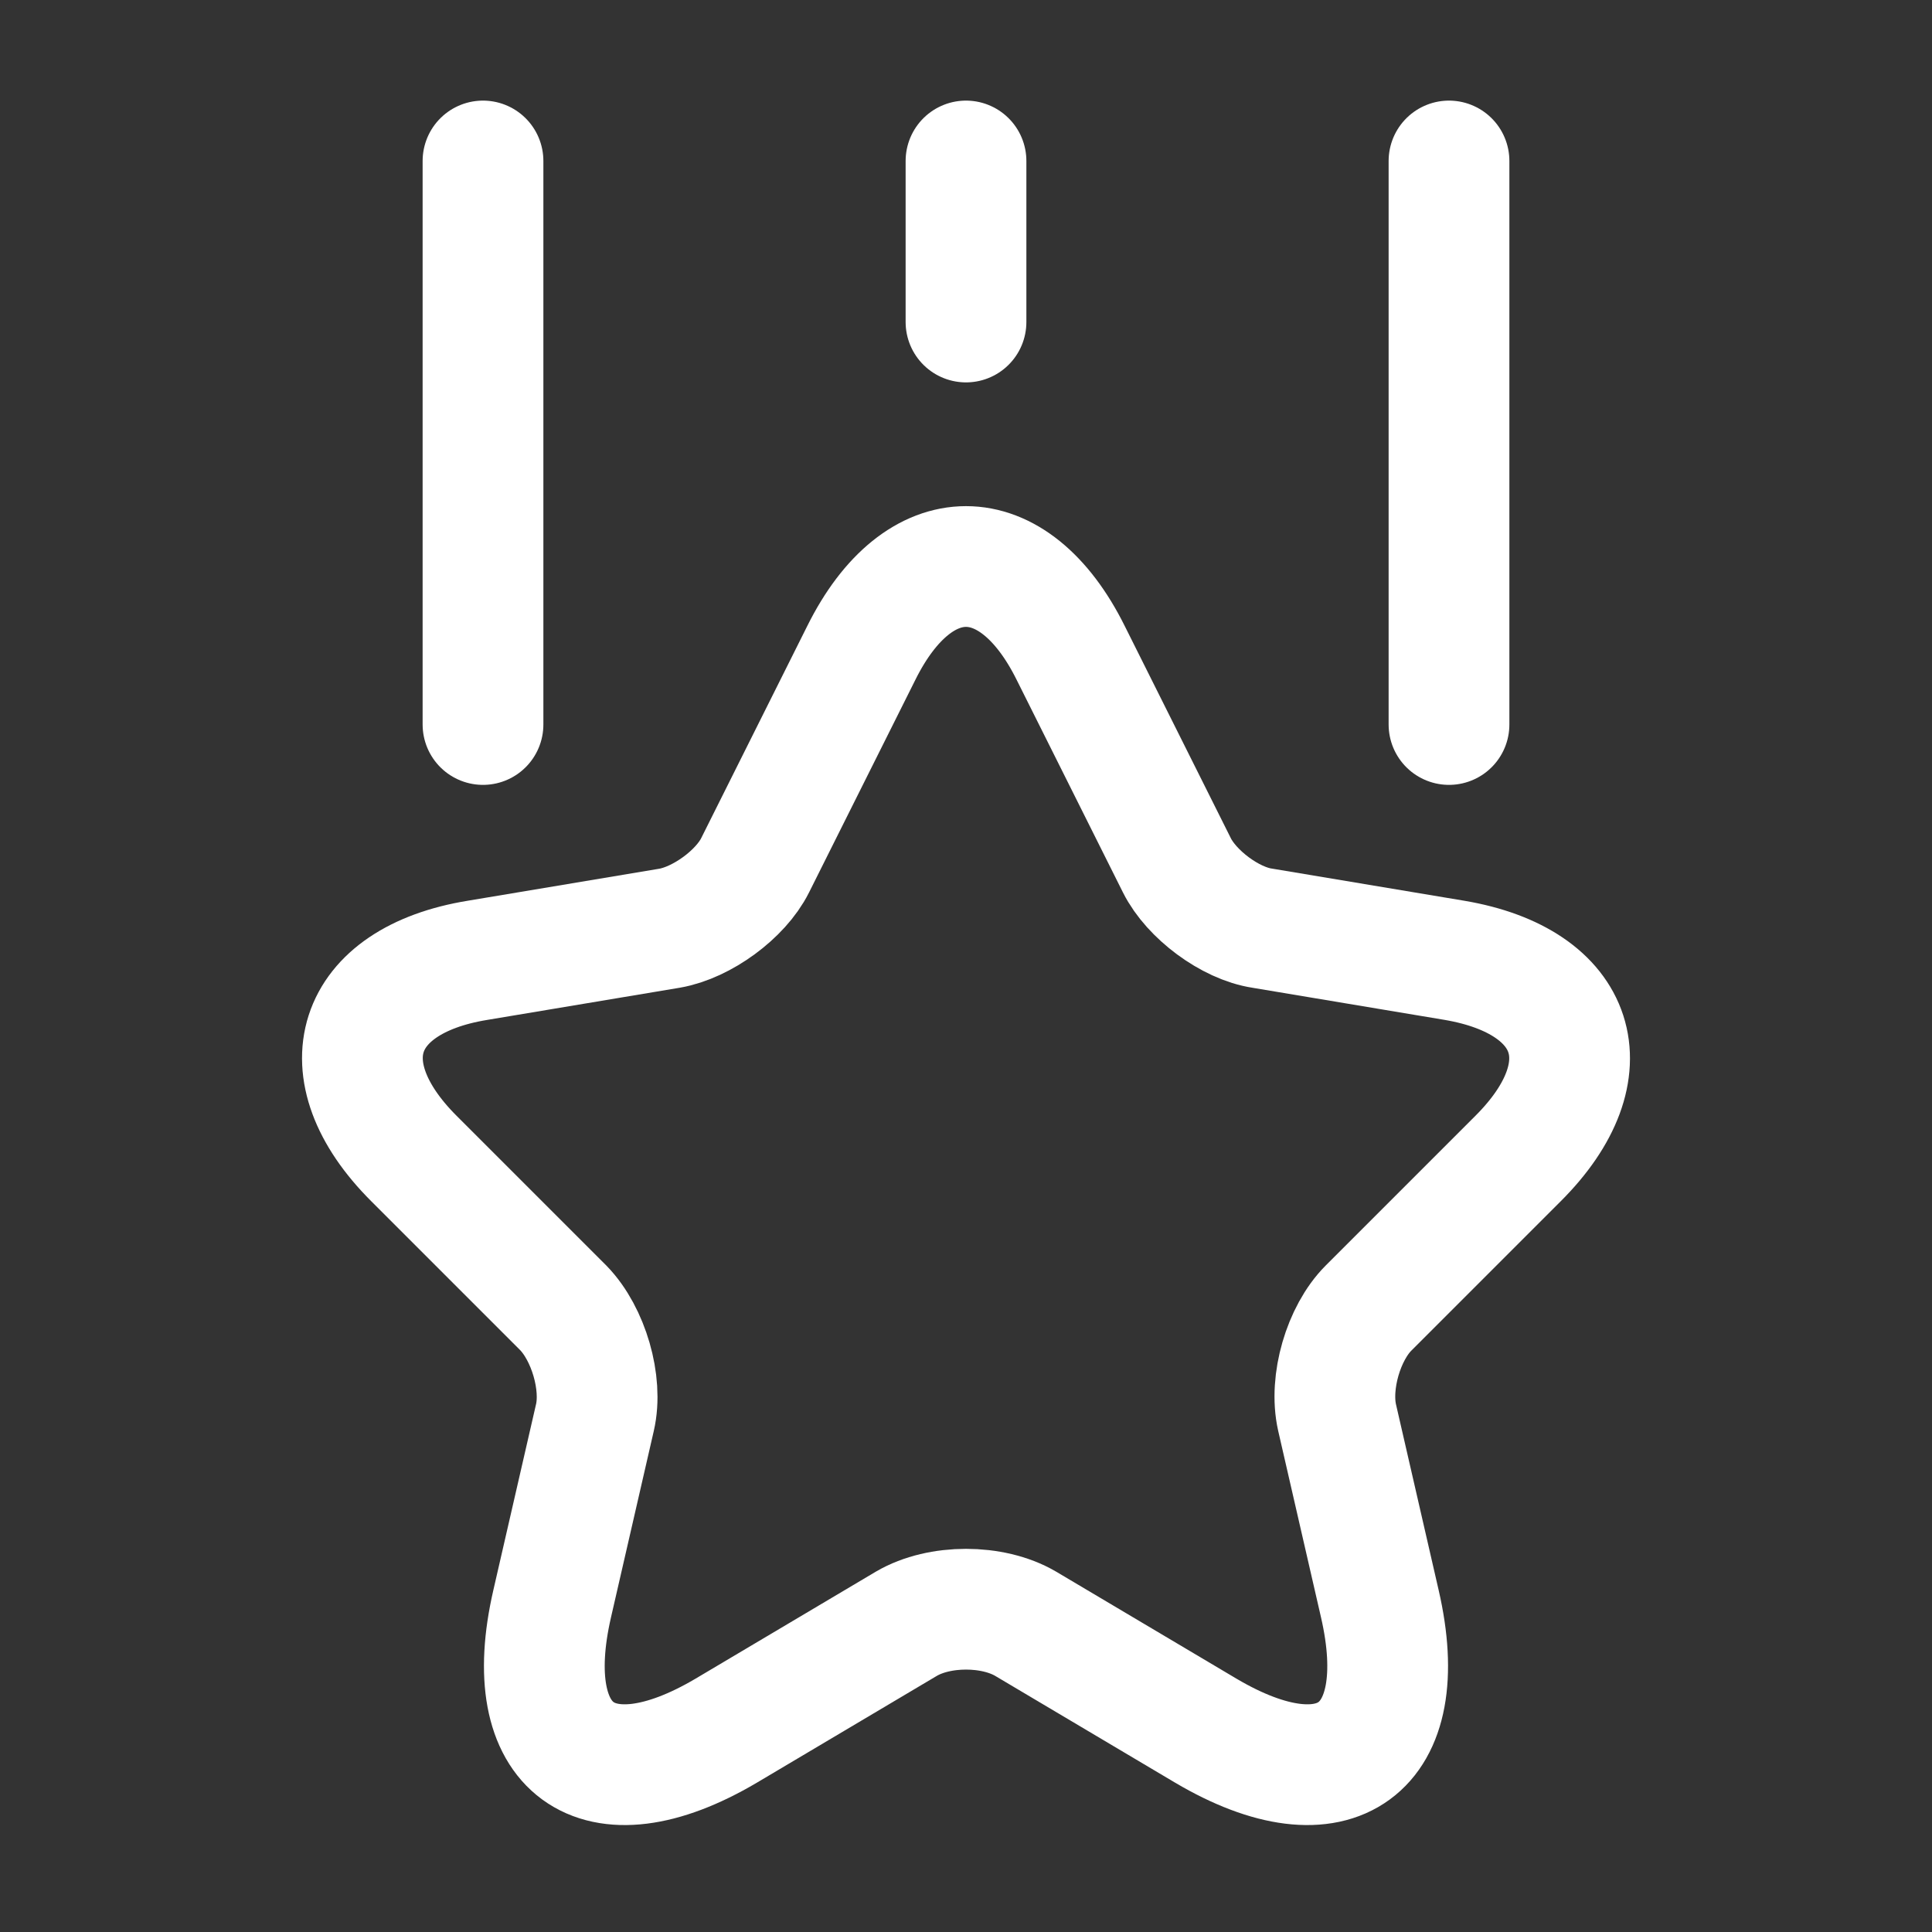 <?xml version="1.0" encoding="utf-8"?>
<svg xmlns="http://www.w3.org/2000/svg" fill="none" height="100%" overflow="visible" preserveAspectRatio="none" style="display: block;" viewBox="0 0 40 40" width="100%">
<rect x="0" y="0" width="40" height="40" fill="#333333" stroke="none"/>
<g id="vuesax/linear/ranking">
<g id="ranking">
<g id="Group">
<path d="M22.167 13.517L24.367 17.917C24.667 18.517 25.467 19.117 26.133 19.217L30.117 19.883C32.667 20.317 33.267 22.15 31.433 23.983L28.333 27.083C27.817 27.6 27.517 28.617 27.683 29.35L28.567 33.2C29.267 36.233 27.65 37.417 24.967 35.833L21.233 33.617C20.55 33.217 19.45 33.217 18.767 33.617L15.033 35.833C12.35 37.417 10.733 36.233 11.433 33.2L12.317 29.35C12.483 28.633 12.183 27.617 11.667 27.083L8.567 23.983C6.733 22.15 7.333 20.3 9.883 19.883L13.867 19.217C14.533 19.1 15.333 18.517 15.633 17.917L17.833 13.517C19.017 11.133 20.983 11.133 22.167 13.517Z" id="Vector" stroke="white" stroke-linecap="round" stroke-width="2.5"/>
</g>
<path d="M10 15V3.333" id="Vector_2" stroke="white" stroke-linecap="round" stroke-width="2.5"/>
<path d="M30 15V3.333" id="Vector_3" stroke="white" stroke-linecap="round" stroke-width="2.5"/>
<path d="M20 6.667V3.333" id="Vector_4" stroke="white" stroke-linecap="round" stroke-width="2.5"/>
<g id="Vector_5" opacity="0">
</g>
</g>
</g>
</svg>
